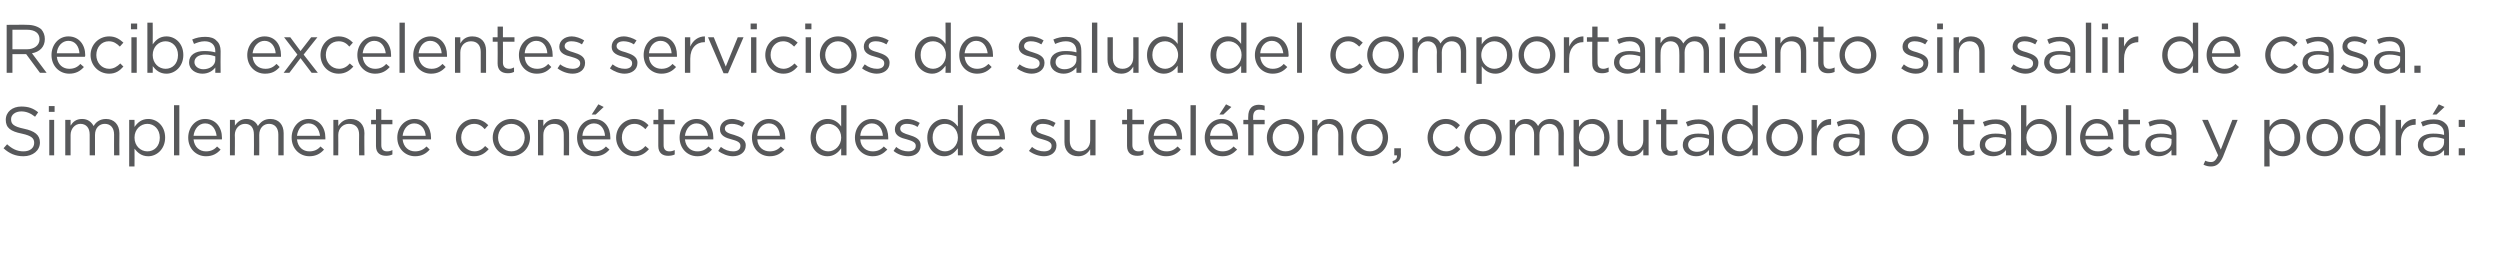 <?xml version="1.0" standalone="no"?><!DOCTYPE svg PUBLIC "-//W3C//DTD SVG 1.1//EN" "http://www.w3.org/Graphics/SVG/1.1/DTD/svg11.dtd"><svg xmlns="http://www.w3.org/2000/svg" version="1.1" width="563.2px" height="58.1px" viewBox="0 -4 563.2 58.1" style="top:-4px"><desc>Reciba excelentes servicios de salud del comportamiento sin salir de casa Simplemente conéctese desde su teléfono, c</desc><defs/><g id="Polygon6136"><path d="m.8 29.4l.8-.9c1.1 1 2.2 1.6 3.7 1.6c1.5 0 2.4-.8 2.4-1.9c0-1-.5-1.6-2.8-2.1c-2.5-.5-3.6-1.3-3.6-3.1c0-1.8 1.5-3 3.5-3c1.6 0 2.7.4 3.8 1.3l-.7 1c-1-.8-2-1.2-3.1-1.2c-1.4 0-2.3.8-2.3 1.7v.1c0 1 .5 1.6 2.9 2.1c2.4.5 3.6 1.4 3.6 3.1c0 1.8-1.6 3.1-3.7 3.1c-1.8 0-3.2-.6-4.5-1.8zM11 19.9h1.3v1.3H11v-1.3zm.1 3.1h1.1v8h-1.1v-8zm3.6 0h1.2v1.3c.5-.8 1.2-1.5 2.6-1.5c1.3 0 2.1.7 2.6 1.6c.5-.9 1.4-1.6 2.8-1.6c1.8 0 3 1.3 3 3.2c-.04.04 0 5 0 5h-1.2s-.03-4.68 0-4.7c0-1.5-.8-2.4-2.1-2.4c-1.2 0-2.2.9-2.2 2.5v4.6h-1.2v-4.7c0-1.5-.8-2.4-2.1-2.4c-1.2 0-2.2 1.1-2.2 2.5v4.6h-1.2v-8zm14.4 0h1.2s.03 1.6 0 1.6c.7-1 1.6-1.8 3.1-1.8c1.9 0 3.8 1.5 3.8 4.2c0 2.6-1.9 4.2-3.8 4.2c-1.5 0-2.4-.8-3.1-1.7c.03-.03 0 4 0 4h-1.2V23zm6.9 4c0-1.9-1.3-3.1-2.8-3.1c-1.5 0-2.9 1.2-2.9 3.1c0 1.9 1.4 3.1 2.9 3.1c1.5 0 2.8-1.1 2.8-3.1zm3.2-7.3h1.2V31h-1.2V19.7zm3.2 7.3c0-2.3 1.6-4.2 3.8-4.2c2.4 0 3.8 1.9 3.8 4.2v.4h-6.4c.2 1.8 1.4 2.7 2.8 2.7c1.1 0 1.9-.4 2.5-1.1l.8.7c-.8.9-1.8 1.5-3.3 1.5c-2.2 0-4-1.7-4-4.2zm6.4-.4c-.2-1.5-1-2.8-2.6-2.8c-1.4 0-2.4 1.2-2.6 2.8h5.2zm3-3.6h1.1s.05 1.33 0 1.3c.6-.8 1.3-1.5 2.6-1.5c1.3 0 2.2.7 2.6 1.6c.6-.9 1.4-1.6 2.8-1.6c1.9 0 3 1.3 3 3.2v5h-1.2v-4.7c0-1.5-.8-2.4-2.1-2.4c-1.2 0-2.2.9-2.2 2.5c.03-.02 0 4.6 0 4.6h-1.2s.04-4.71 0-4.7c0-1.5-.7-2.4-2-2.4c-1.3 0-2.3 1.1-2.3 2.5c.05.03 0 4.6 0 4.6h-1.1v-8zm13.9 4c0-2.3 1.6-4.2 3.8-4.2c2.4 0 3.8 1.9 3.8 4.2v.4h-6.4c.2 1.8 1.4 2.7 2.8 2.7c1.1 0 1.9-.4 2.5-1.1l.8.7c-.8.9-1.8 1.5-3.3 1.5c-2.2 0-4-1.7-4-4.2zm6.4-.4c-.2-1.5-1-2.8-2.6-2.8c-1.4 0-2.4 1.2-2.6 2.8h5.2zm3-3.6h1.1s.04 1.38 0 1.4c.6-.9 1.4-1.6 2.8-1.6c1.9 0 3.1 1.3 3.1 3.2c-.05.02 0 5 0 5h-1.2s-.04-4.68 0-4.7c0-1.5-.8-2.4-2.3-2.4c-1.3 0-2.4 1-2.4 2.5c.04.01 0 4.6 0 4.6h-1.1v-8zm9.6 5.9V24h-1.1v-1h1.1v-2.4h1.2v2.4h2.5v1h-2.5v4.7c0 1 .5 1.4 1.3 1.4c.5 0 .8-.1 1.2-.3v1c-.4.2-.9.3-1.4.3c-1.3 0-2.3-.6-2.3-2.2zm4.8-1.9c0-2.3 1.6-4.2 3.9-4.2c2.3 0 3.7 1.9 3.7 4.2v.4h-6.4c.2 1.8 1.4 2.7 2.8 2.7c1.1 0 1.9-.4 2.6-1.1l.7.7c-.8.9-1.8 1.5-3.3 1.5c-2.2 0-4-1.7-4-4.2zm6.4-.4c-.1-1.5-1-2.8-2.6-2.8c-1.4 0-2.4 1.2-2.6 2.8h5.2zm6.8.4c0-2.3 1.8-4.2 4.1-4.2c1.5 0 2.5.7 3.2 1.4l-.8.9c-.6-.7-1.3-1.2-2.4-1.2c-1.6 0-2.9 1.3-2.9 3.1c0 1.7 1.3 3.1 3 3.1c1 0 1.8-.5 2.4-1.2l.8.7c-.8.9-1.8 1.6-3.3 1.6c-2.3 0-4.1-1.9-4.1-4.2zm8.3 0c0-2.3 1.8-4.2 4.2-4.2c2.4 0 4.2 1.9 4.2 4.2c0 2.3-1.8 4.2-4.2 4.2c-2.4 0-4.2-1.9-4.2-4.2zm7.2 0c0-1.7-1.3-3.1-3-3.1c-1.8 0-3 1.4-3 3.1c0 1.7 1.3 3.1 3 3.1c1.7 0 3-1.4 3-3.1zm3-4h1.2s.02 1.38 0 1.4c.5-.9 1.4-1.6 2.8-1.6c1.9 0 3 1.3 3 3.2c.03.02 0 5 0 5H127s.04-4.68 0-4.7c0-1.5-.8-2.4-2.2-2.4c-1.4 0-2.4 1-2.4 2.5c.02.01 0 4.6 0 4.6h-1.2v-8zm13.6-3.5l1.2.6l-1.8 1.7h-.9l1.5-2.3zM130 27c0-2.3 1.6-4.2 3.8-4.2c2.4 0 3.7 1.9 3.7 4.2v.4h-6.3c.1 1.8 1.4 2.7 2.8 2.7c1.1 0 1.9-.4 2.5-1.1l.8.7c-.8.9-1.8 1.5-3.3 1.5c-2.2 0-4-1.7-4-4.2zm6.3-.4c-.1-1.5-.9-2.8-2.5-2.8c-1.4 0-2.5 1.2-2.6 2.8h5.1zm2.5.4c0-2.3 1.8-4.2 4.1-4.2c1.6 0 2.5.7 3.2 1.4l-.7.9c-.7-.7-1.4-1.2-2.5-1.2c-1.6 0-2.8 1.3-2.8 3.1c0 1.7 1.2 3.1 2.9 3.1c1 0 1.8-.5 2.4-1.2l.8.7c-.8.9-1.8 1.6-3.3 1.6c-2.3 0-4.1-1.9-4.1-4.2zm9.5 1.9V24h-1.1v-1h1.1v-2.4h1.2v2.4h2.5v1h-2.5s-.02 4.72 0 4.7c0 1 .5 1.4 1.3 1.4c.4 0 .8-.1 1.2-.3v1c-.4.2-.9.3-1.5.3c-1.2 0-2.2-.6-2.2-2.2zm4.8-1.9c0-2.3 1.6-4.2 3.8-4.2c2.4 0 3.8 1.9 3.8 4.2v.4h-6.4c.2 1.8 1.4 2.7 2.8 2.7c1.1 0 1.9-.4 2.5-1.1l.8.7c-.8.9-1.8 1.5-3.3 1.5c-2.2 0-4-1.7-4-4.2zm6.4-.4c-.2-1.5-1-2.8-2.6-2.8c-1.4 0-2.4 1.2-2.6 2.8h5.2zm2.3 3.4l.6-.9c.9.7 1.8 1 2.8 1c.9 0 1.6-.4 1.6-1.2v-.1c0-.8-.9-1.1-2-1.4c-1.2-.3-2.6-.8-2.6-2.2v-.1c0-1.3 1.1-2.3 2.7-2.3c1 0 2.1.4 2.9.9l-.6.9c-.7-.5-1.6-.7-2.3-.7c-1 0-1.6.4-1.6 1.1c0 .8 1 1.1 2.1 1.4c1.2.4 2.6.9 2.6 2.3v.1c0 1.5-1.3 2.4-2.9 2.4c-1.1 0-2.4-.5-3.3-1.2zm7.6-3c0-2.3 1.6-4.2 3.8-4.2c2.4 0 3.7 1.9 3.7 4.2v.4h-6.3c.1 1.8 1.4 2.7 2.8 2.7c1.1 0 1.9-.4 2.5-1.1l.8.7c-.8.9-1.8 1.5-3.3 1.5c-2.2 0-4-1.7-4-4.2zm6.3-.4c-.1-1.5-.9-2.8-2.5-2.8c-1.4 0-2.5 1.2-2.6 2.8h5.1zm6.9.4c0-2.6 1.9-4.2 3.8-4.2c1.5 0 2.5.8 3.1 1.7v-4.8h1.2V31h-1.2v-1.6c-.6.9-1.6 1.8-3.1 1.8c-1.9 0-3.8-1.5-3.8-4.2zm6.9 0c0-1.9-1.4-3.1-2.9-3.1c-1.5 0-2.8 1.1-2.8 3.1c0 1.9 1.3 3.1 2.8 3.1c1.5 0 2.9-1.3 2.9-3.1zm3.1 0c0-2.3 1.6-4.2 3.8-4.2c2.4 0 3.7 1.9 3.7 4.2v.4h-6.3c.1 1.8 1.4 2.7 2.8 2.7c1.1 0 1.9-.4 2.5-1.1l.8.7c-.9.9-1.8 1.5-3.3 1.5c-2.2 0-4-1.7-4-4.2zm6.3-.4c-.1-1.5-.9-2.8-2.5-2.8c-1.4 0-2.5 1.2-2.6 2.8h5.1zm2.4 3.4l.6-.9c.8.7 1.8 1 2.7 1c1 0 1.7-.4 1.7-1.2v-.1c0-.8-1-1.1-2-1.4c-1.3-.3-2.7-.8-2.7-2.2v-.1c0-1.3 1.2-2.3 2.8-2.3c.9 0 2 .4 2.8.9l-.5.9c-.7-.5-1.6-.7-2.4-.7c-.9 0-1.5.4-1.5 1.1c0 .8 1 1.1 2 1.4c1.3.4 2.6.9 2.6 2.3v.1c0 1.5-1.2 2.4-2.8 2.4c-1.2 0-2.5-.5-3.3-1.2zm7.6-3c0-2.6 1.9-4.2 3.8-4.2c1.5 0 2.4.8 3.1 1.7c-.04.02 0-4.8 0-4.8h1.1V31h-1.1s-.04-1.61 0-1.6c-.7.9-1.6 1.8-3.1 1.8c-1.9 0-3.8-1.5-3.8-4.2zm6.9 0c0-1.9-1.4-3.1-2.9-3.1c-1.5 0-2.8 1.1-2.8 3.1c0 1.9 1.3 3.1 2.8 3.1c1.5 0 2.9-1.3 2.9-3.1zm3 0c0-2.3 1.6-4.2 3.9-4.2c2.3 0 3.7 1.9 3.7 4.2v.4H220c.2 1.8 1.4 2.7 2.8 2.7c1.1 0 1.9-.4 2.6-1.1l.7.7c-.8.9-1.8 1.5-3.3 1.5c-2.2 0-4-1.7-4-4.2zm6.4-.4c-.1-1.5-1-2.8-2.6-2.8c-1.4 0-2.4 1.2-2.6 2.8h5.2zm6.6 3.4l.7-.9c.8.7 1.8 1 2.7 1c1 0 1.7-.4 1.7-1.2v-.1c0-.8-1-1.1-2-1.4c-1.3-.3-2.7-.8-2.7-2.2v-.1c0-1.3 1.2-2.3 2.8-2.3c.9 0 2 .4 2.8.9l-.5.9c-.7-.5-1.6-.7-2.4-.7c-.9 0-1.5.4-1.5 1.1c0 .8 1 1.1 2 1.4c1.3.4 2.6.9 2.6 2.3v.1c0 1.5-1.2 2.4-2.8 2.4c-1.2 0-2.5-.5-3.4-1.2zm8-2v-5h1.2v4.7c0 1.5.8 2.4 2.2 2.4c1.4 0 2.4-1 2.4-2.5V23h1.2v8h-1.2v-1.4c-.5.9-1.4 1.6-2.7 1.6c-2 0-3.1-1.3-3.1-3.2zm14.1.9c.02-.02 0-4.9 0-4.9h-1.1v-1h1.1v-2.4h1.2v2.4h2.6v1h-2.6v4.7c0 1 .6 1.4 1.4 1.4c.4 0 .7-.1 1.1-.3v1c-.4.2-.8.3-1.4.3c-1.3 0-2.3-.6-2.3-2.2zm4.8-1.9c0-2.3 1.6-4.2 3.9-4.2c2.3 0 3.7 1.9 3.7 4.2v.4h-6.4c.2 1.8 1.4 2.7 2.9 2.7c1.1 0 1.8-.4 2.5-1.1l.7.7c-.8.9-1.8 1.5-3.3 1.5c-2.2 0-4-1.7-4-4.2zm6.4-.4c-.1-1.5-1-2.8-2.6-2.8c-1.4 0-2.4 1.2-2.6 2.8h5.2zm3.1-6.9h1.2V31h-1.2V19.7zm8-.2l1.2.6l-1.8 1.7h-.9l1.5-2.3zm-4.8 7.5c0-2.3 1.6-4.2 3.8-4.2c2.4 0 3.7 1.9 3.7 4.2v.4h-6.3c.1 1.8 1.4 2.7 2.8 2.7c1.1 0 1.9-.4 2.5-1.1l.8.7c-.9.9-1.8 1.5-3.3 1.5c-2.2 0-4-1.7-4-4.2zm6.3-.4c-.1-1.5-.9-2.8-2.5-2.8c-1.4 0-2.5 1.2-2.6 2.8h5.1zm3.5-2.6h-1.1v-1h1.1s-.03-.71 0-.7c0-.9.2-1.6.7-2.1c.4-.4 1-.6 1.7-.6c.5 0 .9.1 1.3.2v1.1c-.4-.2-.8-.2-1.2-.2c-.9 0-1.4.5-1.4 1.7c.04-.03 0 .6 0 .6h2.6v1h-2.5v7h-1.2v-7zm4.2 3c0-2.3 1.8-4.2 4.2-4.2c2.4 0 4.2 1.9 4.2 4.2c0 2.3-1.8 4.2-4.2 4.2c-2.4 0-4.2-1.9-4.2-4.2zm7.2 0c0-1.7-1.3-3.1-3-3.1c-1.7 0-2.9 1.4-2.9 3.1c0 1.7 1.2 3.1 2.9 3.1c1.8 0 3-1.4 3-3.1zm3-4h1.2s.03 1.38 0 1.4c.6-.9 1.4-1.6 2.8-1.6c1.9 0 3 1.3 3 3.2c.05.02 0 5 0 5h-1.1s-.04-4.68 0-4.7c0-1.5-.9-2.4-2.3-2.4c-1.3 0-2.4 1-2.4 2.5c.03.01 0 4.6 0 4.6h-1.2v-8zm8.8 4c0-2.3 1.8-4.2 4.2-4.2c2.4 0 4.1 1.9 4.1 4.2c0 2.3-1.7 4.2-4.2 4.2c-2.4 0-4.1-1.9-4.1-4.2zm7.1 0c0-1.7-1.3-3.1-3-3.1c-1.7 0-2.9 1.4-2.9 3.1c0 1.7 1.3 3.1 3 3.1c1.7 0 2.9-1.4 2.9-3.1zm2.2 5.3c.7-.2 1.1-.6 1-1.3h-.6v-1.6h1.5s-.04 1.37 0 1.4c0 1.2-.6 1.8-1.8 2.1l-.1-.6zm7.9-5.3c0-2.3 1.8-4.2 4.1-4.2c1.5 0 2.5.7 3.2 1.4l-.8.9c-.6-.7-1.3-1.2-2.4-1.2c-1.6 0-2.9 1.3-2.9 3.1c0 1.7 1.3 3.1 3 3.1c1 0 1.8-.5 2.4-1.2l.8.7c-.8.9-1.8 1.6-3.3 1.6c-2.3 0-4.1-1.9-4.1-4.2zm8.3 0c0-2.3 1.8-4.2 4.2-4.2c2.4 0 4.2 1.9 4.2 4.2c0 2.3-1.8 4.2-4.2 4.2c-2.4 0-4.2-1.9-4.2-4.2zm7.1 0c0-1.7-1.2-3.1-2.9-3.1c-1.8 0-3 1.4-3 3.1c0 1.7 1.3 3.1 3 3.1c1.7 0 2.9-1.4 2.9-3.1zm3.1-4h1.2v1.3c.5-.8 1.2-1.5 2.6-1.5c1.3 0 2.1.7 2.6 1.6c.5-.9 1.4-1.6 2.8-1.6c1.8 0 3 1.3 3 3.2c-.04.04 0 5 0 5h-1.2s-.03-4.68 0-4.7c0-1.5-.8-2.4-2.1-2.4c-1.2 0-2.2.9-2.2 2.5v4.6h-1.2v-4.7c0-1.5-.8-2.4-2.1-2.4c-1.2 0-2.2 1.1-2.2 2.5v4.6h-1.2v-8zm14.4 0h1.2s.03 1.6 0 1.6c.7-1 1.6-1.8 3.1-1.8c1.9 0 3.8 1.5 3.8 4.2c0 2.6-1.9 4.2-3.8 4.2c-1.5 0-2.4-.8-3.1-1.7c.03-.03 0 4 0 4h-1.2V23zm6.9 4c0-1.9-1.3-3.1-2.8-3.1c-1.5 0-2.9 1.2-2.9 3.1c0 1.9 1.4 3.1 2.9 3.1c1.5 0 2.8-1.1 2.8-3.1zm3 1v-5h1.2v4.7c0 1.5.8 2.4 2.2 2.4c1.4 0 2.4-1 2.4-2.5V23h1.2v8h-1.2v-1.4c-.5.9-1.4 1.6-2.7 1.6c-2 0-3.1-1.3-3.1-3.2zm9.8.9c-.02-.02 0-4.9 0-4.9h-1.1v-1h1.1v-2.4h1.2v2.4h2.5v1h-2.5s-.03 4.72 0 4.7c0 1 .5 1.4 1.3 1.4c.4 0 .8-.1 1.2-.3v1c-.4.2-.9.3-1.5.3c-1.2 0-2.2-.6-2.2-2.2zm4.9-.2v-.1c0-1.6 1.4-2.5 3.4-2.5c1.1 0 1.8.1 2.5.3v-.3c0-1.4-.9-2.2-2.4-2.2c-.9 0-1.7.3-2.4.6l-.4-1c.9-.4 1.8-.6 2.9-.6c1.2 0 2 .3 2.6.9c.6.5.8 1.3.8 2.3c.05 0 0 4.9 0 4.9H385v-1.2c-.6.7-1.5 1.4-2.9 1.4c-1.5 0-3-.9-3-2.5zm5.9-.6v-.8c-.6-.2-1.4-.4-2.3-.4c-1.5 0-2.4.7-2.4 1.7c0 1 .9 1.6 2 1.6c1.5 0 2.7-.9 2.7-2.1zm2.9-1.1c0-2.6 1.9-4.2 3.8-4.2c1.5 0 2.5.8 3.1 1.7v-4.8h1.2V31h-1.2v-1.6c-.6.9-1.6 1.8-3.1 1.8c-1.9 0-3.8-1.5-3.8-4.2zm7 0c0-1.9-1.5-3.1-2.9-3.1c-1.6 0-2.9 1.1-2.9 3.1c0 1.9 1.4 3.1 2.9 3.1c1.4 0 2.9-1.3 2.9-3.1zm3 0c0-2.3 1.7-4.2 4.1-4.2c2.5 0 4.2 1.9 4.2 4.2c0 2.3-1.8 4.2-4.2 4.2c-2.4 0-4.1-1.9-4.1-4.2zm7.1 0c0-1.7-1.3-3.1-3-3.1c-1.7 0-2.9 1.4-2.9 3.1c0 1.7 1.3 3.1 2.9 3.1c1.8 0 3-1.4 3-3.1zm3.1-4h1.2s-.04 2.08 0 2.1c.5-1.4 1.7-2.3 3.2-2.3c.03.05 0 1.3 0 1.3c0 0-.07.03-.1 0c-1.7 0-3.1 1.3-3.1 3.7c-.04.01 0 3.2 0 3.2h-1.2v-8zm4.9 5.7v-.1c0-1.6 1.4-2.5 3.5-2.5c1 0 1.7.1 2.4.3v-.3c0-1.4-.9-2.2-2.4-2.2c-.9 0-1.6.3-2.4.6l-.3-1c.8-.4 1.7-.6 2.9-.6c1.1 0 2 .3 2.6.9c.5.5.8 1.3.8 2.3c-.03 0 0 4.9 0 4.9h-1.2s.03-1.21 0-1.2c-.5.7-1.5 1.4-2.9 1.4c-1.5 0-3-.9-3-2.5zm5.9-.6v-.8c-.5-.2-1.3-.4-2.3-.4c-1.5 0-2.4.7-2.4 1.7c0 1 1 1.6 2.1 1.6c1.4 0 2.6-.9 2.6-2.1zm7.3-1.1c0-2.3 1.7-4.2 4.1-4.2c2.4 0 4.2 1.9 4.2 4.2c0 2.3-1.8 4.2-4.2 4.2c-2.4 0-4.1-1.9-4.1-4.2zm7.1 0c0-1.7-1.3-3.1-3-3.1c-1.7 0-2.9 1.4-2.9 3.1c0 1.7 1.2 3.1 2.9 3.1c1.8 0 3-1.4 3-3.1zm7.8 1.9V24H440v-1h1.1v-2.4h1.2v2.4h2.5v1h-2.5v4.7c0 1 .5 1.4 1.3 1.4c.5 0 .8-.1 1.2-.3v1c-.4.2-.9.3-1.4.3c-1.3 0-2.3-.6-2.3-2.2zm4.9-.2v-.1c0-1.6 1.4-2.5 3.5-2.5c1 0 1.7.1 2.4.3v-.3c0-1.4-.9-2.2-2.4-2.2c-.9 0-1.7.3-2.4.6l-.4-1c.9-.4 1.8-.6 3-.6c1.1 0 2 .3 2.6.9c.5.5.8 1.3.8 2.3c-.03 0 0 4.9 0 4.9h-1.2s.03-1.21 0-1.2c-.5.7-1.5 1.4-2.9 1.4c-1.5 0-3-.9-3-2.5zm5.9-.6v-.8c-.5-.2-1.3-.4-2.3-.4c-1.5 0-2.4.7-2.4 1.7c0 1 1 1.6 2.1 1.6c1.4 0 2.6-.9 2.6-2.1zm4.6 1.4v1.5h-1.2V19.7h1.2v4.9c.6-1 1.6-1.8 3.1-1.8c1.9 0 3.8 1.5 3.8 4.2c0 2.6-1.9 4.2-3.8 4.2c-1.5 0-2.5-.8-3.1-1.7zm5.7-2.5c0-1.9-1.3-3.1-2.8-3.1c-1.5 0-2.9 1.2-2.9 3.1c0 1.9 1.4 3.1 2.9 3.1c1.5 0 2.8-1.1 2.8-3.1zm3.2-7.3h1.2V31h-1.2V19.7zm3.2 7.3c0-2.3 1.6-4.2 3.8-4.2c2.4 0 3.7 1.9 3.7 4.2v.4h-6.3c.1 1.8 1.4 2.7 2.8 2.7c1.1 0 1.9-.4 2.5-1.1l.8.7c-.8.9-1.8 1.5-3.3 1.5c-2.2 0-4-1.7-4-4.2zm6.3-.4c-.1-1.5-.9-2.8-2.5-2.8c-1.4 0-2.5 1.2-2.6 2.8h5.1zm3.4 2.3c.04-.02 0-4.9 0-4.9h-1.1v-1h1.1v-2.4h1.2v2.4h2.6v1h-2.6s.03 4.72 0 4.7c0 1 .6 1.4 1.4 1.4c.4 0 .7-.1 1.1-.3v1c-.4.2-.8.3-1.4.3c-1.3 0-2.3-.6-2.3-2.2zm5-.2v-.1c0-1.6 1.4-2.5 3.4-2.5c1 0 1.7.1 2.5.3v-.3c0-1.4-.9-2.2-2.4-2.2c-1 0-1.7.3-2.5.6l-.3-1c.9-.4 1.7-.6 2.9-.6c1.1 0 2 .3 2.6.9c.5.5.8 1.3.8 2.3v4.9h-1.1s-.04-1.21 0-1.2c-.6.7-1.5 1.4-2.9 1.4c-1.5 0-3-.9-3-2.5zm5.9-.6v-.8c-.6-.2-1.4-.4-2.4-.4c-1.5 0-2.3.7-2.3 1.7c0 1 .9 1.6 2 1.6c1.5 0 2.7-.9 2.7-2.1zm13.7-5.1h1.2s-3.32 8.26-3.3 8.3c-.7 1.6-1.5 2.2-2.7 2.2c-.6 0-1.1-.1-1.7-.4l.4-.9c.4.2.8.3 1.3.3c.7 0 1.1-.4 1.6-1.5c.01-.03-3.6-8-3.6-8h1.3l2.9 6.7l2.6-6.7zm7.2 0h1.2s-.04 1.6 0 1.6c.6-1 1.6-1.8 3-1.8c2 0 3.9 1.5 3.9 4.2c0 2.6-1.9 4.2-3.9 4.2c-1.5 0-2.4-.8-3-1.7c-.04-.03 0 4 0 4h-1.2V23zm6.8 4c0-1.9-1.3-3.1-2.8-3.1c-1.5 0-2.9 1.2-2.9 3.1c0 1.9 1.4 3.1 2.9 3.1c1.6 0 2.8-1.1 2.8-3.1zm2.7 0c0-2.3 1.7-4.2 4.1-4.2c2.4 0 4.2 1.9 4.2 4.2c0 2.3-1.8 4.2-4.2 4.2c-2.4 0-4.1-1.9-4.1-4.2zm7.1 0c0-1.7-1.3-3.1-3-3.1c-1.7 0-2.9 1.4-2.9 3.1c0 1.7 1.2 3.1 2.9 3.1c1.8 0 3-1.4 3-3.1zm2.6 0c0-2.6 1.9-4.2 3.8-4.2c1.5 0 2.5.8 3.1 1.7c-.02.02 0-4.8 0-4.8h1.2V31h-1.2s-.02-1.61 0-1.6c-.7.9-1.6 1.8-3.1 1.8c-1.9 0-3.8-1.5-3.8-4.2zm6.9 0c0-1.9-1.4-3.1-2.9-3.1c-1.5 0-2.8 1.1-2.8 3.1c0 1.9 1.3 3.1 2.8 3.1c1.5 0 2.9-1.3 2.9-3.1zm3.5-4h1.2s.03 2.08 0 2.1c.6-1.4 1.8-2.3 3.3-2.3v1.3s-.1.03-.1 0c-1.7 0-3.2 1.3-3.2 3.7c.03.01 0 3.2 0 3.2h-1.2v-8zm5 5.7v-.1c0-1.6 1.4-2.5 3.4-2.5c1.1 0 1.8.1 2.5.3v-.3c0-1.4-.9-2.2-2.4-2.2c-.9 0-1.7.3-2.4.6l-.4-1c.9-.4 1.8-.6 2.9-.6c1.2 0 2 .3 2.6.9c.6.5.8 1.3.8 2.3c.04 0 0 4.9 0 4.9h-1.1v-1.2c-.6.7-1.5 1.4-2.9 1.4c-1.5 0-3-.9-3-2.5zm5.9-.6v-.8c-.6-.2-1.4-.4-2.3-.4c-1.5 0-2.4.7-2.4 1.7c0 1 .9 1.6 2 1.6c1.5 0 2.7-.9 2.7-2.1zm-1.2-8.6l1.3.6l-1.8 1.7h-.9l1.4-2.3zm4.5 3.5h1.4v1.6h-1.4V23zm0 6.4h1.4v1.6h-1.4v-1.6z" stroke="none" fill="#57585a"/></g><g id="Polygon6135"><path d="m1.5 1.6s4.7-.05 4.7 0c1.3 0 2.4.4 3.1 1c.5.6.8 1.3.8 2.2c0 1.8-1.2 2.9-2.9 3.2l3.3 4.4H9L5.9 8.2H2.8v4.2H1.5V1.6zm4.6 5.5c1.6 0 2.8-.9 2.8-2.2v-.1c0-1.3-1-2.1-2.8-2.1c.01-.02-3.3 0-3.3 0v4.4s3.29-.02 3.3 0zm5.5 1.3c0-2.3 1.6-4.2 3.8-4.2c2.4 0 3.8 1.9 3.8 4.2c0 .2 0 .3-.1.4h-6.3c.2 1.8 1.4 2.7 2.8 2.7c1.1 0 1.9-.4 2.5-1.1l.8.7c-.8.9-1.8 1.5-3.3 1.5c-2.2 0-4-1.7-4-4.2zm6.3-.4c-.1-1.5-.9-2.8-2.5-2.8c-1.4 0-2.5 1.2-2.6 2.8h5.1zm2.5.4c0-2.3 1.8-4.2 4.2-4.2c1.5 0 2.4.7 3.2 1.4l-.8.9c-.7-.7-1.4-1.2-2.5-1.2c-1.6 0-2.8 1.3-2.8 3.1c0 1.7 1.2 3.1 2.9 3.1c1 0 1.8-.5 2.5-1.2l.7.7c-.8.9-1.7 1.6-3.2 1.6c-2.4 0-4.2-1.9-4.2-4.2zm9.1-7.1h1.4v1.3h-1.4V1.3zm.1 3.1h1.2v8h-1.2v-8zm4.8 6.5c.04-.04 0 1.5 0 1.5h-1.2V1.1h1.2s.04 4.9 0 4.9c.7-1 1.6-1.8 3.1-1.8c1.9 0 3.8 1.5 3.8 4.2c0 2.6-1.9 4.2-3.8 4.2c-1.5 0-2.4-.8-3.1-1.7zm5.7-2.5c0-1.9-1.3-3.1-2.8-3.1c-1.5 0-2.9 1.2-2.9 3.1c0 1.9 1.4 3.1 2.9 3.1c1.5 0 2.8-1.1 2.8-3.1zm2.5 1.7v-.1c0-1.6 1.4-2.5 3.4-2.5c1.1 0 1.8.1 2.5.3v-.3c0-1.4-.9-2.2-2.4-2.2c-.9 0-1.7.3-2.4.6l-.4-1c.9-.4 1.8-.6 3-.6c1.1 0 2 .3 2.5.9c.6.5.9 1.3.9 2.3c-.04 0 0 4.9 0 4.9h-1.2s.02-1.21 0-1.2c-.5.7-1.5 1.4-2.9 1.4c-1.5 0-3-.9-3-2.5zm5.9-.6v-.8c-.6-.2-1.3-.4-2.3-.4c-1.5 0-2.4.7-2.4 1.7c0 1 1 1.6 2 1.6c1.5 0 2.7-.9 2.7-2.1zm7.2-1.1c0-2.3 1.7-4.2 3.9-4.2c2.4 0 3.7 1.9 3.7 4.2v.4h-6.4c.2 1.8 1.4 2.7 2.9 2.7c1.1 0 1.8-.4 2.5-1.1l.7.7c-.8.9-1.7 1.5-3.3 1.5c-2.2 0-4-1.7-4-4.2zm6.4-.4c-.1-1.5-1-2.8-2.5-2.8c-1.4 0-2.5 1.2-2.7 2.8h5.2zm5.6-.5l2.4-3.1h1.4l-3.1 3.9l3.2 4.1h-1.4l-2.5-3.3l-2.5 3.3h-1.3L67 8.3l-3-3.9h1.4l2.3 3.1zm4.5.9c0-2.3 1.7-4.2 4.1-4.2c1.5 0 2.5.7 3.2 1.4l-.8.9c-.6-.7-1.3-1.2-2.4-1.2c-1.7 0-2.9 1.3-2.9 3.1c0 1.7 1.3 3.1 3 3.1c1 0 1.8-.5 2.4-1.2l.8.7c-.8.9-1.8 1.6-3.3 1.6c-2.4 0-4.1-1.9-4.1-4.2zm8.3 0c0-2.3 1.6-4.2 3.8-4.2c2.4 0 3.8 1.9 3.8 4.2v.4h-6.4c.2 1.8 1.4 2.7 2.8 2.7c1.1 0 1.9-.4 2.5-1.1l.8.7c-.8.9-1.8 1.5-3.3 1.5c-2.2 0-4-1.7-4-4.2zm6.4-.4c-.2-1.5-1-2.8-2.6-2.8c-1.4 0-2.4 1.2-2.6 2.8h5.2zM90 1.1h1.2v11.3H90V1.1zm3.1 7.3c0-2.3 1.6-4.2 3.9-4.2c2.3 0 3.7 1.9 3.7 4.2v.4h-6.4c.2 1.8 1.4 2.7 2.9 2.7c1.1 0 1.8-.4 2.5-1.1l.7.7c-.8.9-1.8 1.5-3.3 1.5c-2.2 0-4-1.7-4-4.2zm6.4-.4c-.1-1.5-1-2.8-2.6-2.8c-1.4 0-2.4 1.2-2.6 2.8h5.2zm3-3.6h1.2s-.02 1.38 0 1.4c.5-.9 1.3-1.6 2.7-1.6c2 0 3.1 1.3 3.1 3.2c-.01.02 0 5 0 5h-1.2V7.7c0-1.5-.8-2.4-2.2-2.4c-1.4 0-2.4 1-2.4 2.5c-.02.01 0 4.6 0 4.6h-1.2v-8zm9.6 5.9c.04-.02 0-4.9 0-4.9H111v-1h1.1V2h1.2v2.4h2.6v1h-2.6s.03 4.72 0 4.7c0 1 .6 1.4 1.4 1.4c.4 0 .7-.1 1.1-.3v1c-.4.2-.8.3-1.4.3c-1.3 0-2.3-.6-2.3-2.2zm4.8-1.9c0-2.3 1.7-4.2 3.9-4.2c2.4 0 3.7 1.9 3.7 4.2v.4h-6.3c.1 1.8 1.3 2.7 2.8 2.7c1.1 0 1.9-.4 2.5-1.1l.7.7c-.8.9-1.7 1.5-3.3 1.5c-2.2 0-4-1.7-4-4.2zm6.4-.4c-.1-1.5-.9-2.8-2.5-2.8c-1.4 0-2.5 1.2-2.6 2.8h5.1zm2.3 3.4l.6-.9c.9.7 1.9 1 2.8 1c1 0 1.7-.4 1.7-1.2v-.1c0-.8-1-1.1-2-1.4c-1.3-.3-2.7-.8-2.7-2.2v-.1c0-1.3 1.2-2.3 2.8-2.3c.9 0 2 .4 2.8.9l-.5.9c-.7-.5-1.6-.7-2.4-.7c-.9 0-1.5.4-1.5 1.1c0 .8 1 1.1 2 1.4c1.3.4 2.6.9 2.6 2.3v.1c0 1.5-1.2 2.4-2.8 2.4c-1.2 0-2.5-.5-3.4-1.2zm11.8 0l.6-.9c.9.7 1.8 1 2.8 1c.9 0 1.6-.4 1.6-1.2v-.1c0-.8-.9-1.1-2-1.4c-1.2-.3-2.6-.8-2.6-2.2v-.1c0-1.3 1.1-2.3 2.7-2.3c1 0 2.1.4 2.9.9l-.6.9c-.7-.5-1.6-.7-2.3-.7c-1 0-1.6.4-1.6 1.1c0 .8 1 1.1 2.1 1.4c1.2.4 2.6.9 2.6 2.3v.1c0 1.5-1.3 2.4-2.9 2.4c-1.1 0-2.4-.5-3.3-1.2zm7.6-3c0-2.3 1.6-4.2 3.8-4.2c2.4 0 3.7 1.9 3.7 4.2v.4h-6.3c.1 1.8 1.4 2.7 2.8 2.7c1.1 0 1.9-.4 2.5-1.1l.8.7c-.8.9-1.8 1.5-3.3 1.5c-2.2 0-4-1.7-4-4.2zm6.3-.4c-.1-1.5-.9-2.8-2.5-2.8c-1.4 0-2.5 1.2-2.6 2.8h5.1zm3-3.6h1.2s.02 2.08 0 2.1c.6-1.4 1.8-2.3 3.3-2.3v1.3s-.1.03-.1 0c-1.8 0-3.2 1.3-3.2 3.7c.02.01 0 3.2 0 3.2h-1.2v-8zm5.2 0h1.3l2.7 6.6l2.7-6.6h1.3l-3.5 8.1h-1l-3.5-8.1zm9.6-3.1h1.4v1.3h-1.4V1.3zm.1 3.1h1.2v8h-1.2v-8zm3.2 4c0-2.3 1.7-4.2 4.1-4.2c1.5 0 2.4.7 3.2 1.4l-.8.9c-.7-.7-1.4-1.2-2.5-1.2c-1.6 0-2.8 1.3-2.8 3.1c0 1.7 1.3 3.1 2.9 3.1c1 0 1.8-.5 2.5-1.2l.7.7c-.8.9-1.7 1.6-3.2 1.6c-2.4 0-4.1-1.9-4.1-4.2zm9-7.1h1.4v1.3h-1.4V1.3zm.1 3.1h1.2v8h-1.2v-8zm3.2 4c0-2.3 1.7-4.2 4.1-4.2c2.5 0 4.2 1.9 4.2 4.2c0 2.3-1.8 4.2-4.2 4.2c-2.4 0-4.1-1.9-4.1-4.2zm7.1 0c0-1.7-1.3-3.1-3-3.1c-1.7 0-2.9 1.4-2.9 3.1c0 1.7 1.3 3.1 2.9 3.1c1.8 0 3-1.4 3-3.1zm2.4 3l.6-.9c.9.7 1.8 1 2.8 1c.9 0 1.6-.4 1.6-1.2v-.1c0-.8-.9-1.1-2-1.4c-1.2-.3-2.6-.8-2.6-2.2v-.1c0-1.3 1.1-2.3 2.7-2.3c1 0 2.1.4 2.9.9l-.5.9c-.8-.5-1.6-.7-2.4-.7c-1 0-1.6.4-1.6 1.1c0 .8 1 1.1 2.1 1.4c1.2.4 2.6.9 2.6 2.3v.1c0 1.5-1.3 2.4-2.9 2.4c-1.1 0-2.4-.5-3.3-1.2zm11.9-3c0-2.6 2-4.2 3.9-4.2c1.5 0 2.4.8 3 1.7c.05.02 0-4.8 0-4.8h1.2v11.3H213s.05-1.61 0-1.6c-.6.9-1.6 1.8-3 1.8c-1.9 0-3.9-1.5-3.9-4.2zm7 0c0-1.9-1.4-3.1-2.9-3.1c-1.6 0-2.8 1.1-2.8 3.1c0 1.9 1.3 3.1 2.8 3.1c1.5 0 2.9-1.3 2.9-3.1zm3 0c0-2.3 1.6-4.2 3.8-4.2c2.4 0 3.8 1.9 3.8 4.2v.4h-6.4c.2 1.8 1.4 2.7 2.8 2.7c1.1 0 1.9-.4 2.6-1.1l.7.7c-.8.9-1.8 1.5-3.3 1.5c-2.2 0-4-1.7-4-4.2zm6.4-.4c-.2-1.5-1-2.8-2.6-2.8c-1.4 0-2.4 1.2-2.6 2.8h5.2zm6.6 3.4l.6-.9c.9.7 1.9 1 2.8 1c1 0 1.7-.4 1.7-1.2v-.1c0-.8-1-1.1-2-1.4c-1.3-.3-2.7-.8-2.7-2.2v-.1c0-1.3 1.2-2.3 2.7-2.3c1 0 2.1.4 2.9.9l-.5.9c-.8-.5-1.6-.7-2.4-.7c-.9 0-1.5.4-1.5 1.1c0 .8 1 1.1 2 1.4c1.3.4 2.6.9 2.6 2.3v.1c0 1.5-1.3 2.4-2.9 2.4c-1.1 0-2.4-.5-3.3-1.2zm7.5-1.3v-.1c0-1.6 1.4-2.5 3.4-2.5c1.1 0 1.8.1 2.5.3v-.3c0-1.4-.9-2.2-2.4-2.2c-.9 0-1.7.3-2.4.6l-.4-1c.9-.4 1.8-.6 2.9-.6c1.2 0 2 .3 2.6.9c.6.5.8 1.3.8 2.3c.04 0 0 4.9 0 4.9h-1.1v-1.2c-.6.7-1.5 1.4-2.9 1.4c-1.5 0-3-.9-3-2.5zm5.9-.6v-.8c-.6-.2-1.4-.4-2.3-.4c-1.6 0-2.4.7-2.4 1.7c0 1 .9 1.6 2 1.6c1.5 0 2.7-.9 2.7-2.1zm3.5-8.4h1.2v11.3H246V1.1zm3.5 8.3c.02-.04 0-5 0-5h1.2v4.7c0 1.5.8 2.4 2.2 2.4c1.4 0 2.4-1 2.4-2.5c.03-.03 0-4.6 0-4.6h1.2v8h-1.2s.03-1.39 0-1.4c-.5.9-1.3 1.6-2.7 1.6c-2 0-3.1-1.3-3.1-3.2zm8.9-1c0-2.6 1.9-4.2 3.8-4.2c1.5 0 2.5.8 3.1 1.7V1.1h1.2v11.3h-1.2v-1.6c-.6.9-1.6 1.8-3.1 1.8c-1.9 0-3.8-1.5-3.8-4.2zm7 0c0-1.9-1.5-3.1-2.9-3.1c-1.6 0-2.9 1.1-2.9 3.1c0 1.9 1.4 3.1 2.9 3.1c1.4 0 2.9-1.3 2.9-3.1zm7.3 0c0-2.6 1.9-4.2 3.9-4.2c1.5 0 2.4.8 3 1.7c.03.02 0-4.8 0-4.8h1.2v11.3h-1.2s.03-1.61 0-1.6c-.6.9-1.6 1.8-3 1.8c-2 0-3.9-1.5-3.9-4.2zm7 0c0-1.9-1.4-3.1-2.9-3.1c-1.6 0-2.8 1.1-2.8 3.1c0 1.9 1.3 3.1 2.8 3.1c1.5 0 2.9-1.3 2.9-3.1zm3 0c0-2.3 1.6-4.2 3.8-4.2c2.4 0 3.8 1.9 3.8 4.2c0 .2 0 .3-.1.4h-6.3c.2 1.8 1.4 2.7 2.8 2.7c1.1 0 1.9-.4 2.5-1.1l.8.7c-.8.9-1.8 1.5-3.3 1.5c-2.2 0-4-1.7-4-4.2zm6.4-.4c-.2-1.5-1-2.8-2.6-2.8c-1.4 0-2.5 1.2-2.6 2.8h5.2zm3.1-6.9h1.1v11.3h-1.1V1.1zm7.5 7.3c0-2.3 1.7-4.2 4.1-4.2c1.5 0 2.4.7 3.2 1.4l-.8.9c-.7-.7-1.4-1.2-2.5-1.2c-1.6 0-2.8 1.3-2.8 3.1c0 1.7 1.3 3.1 2.9 3.1c1 0 1.8-.5 2.5-1.2l.7.7c-.8.9-1.7 1.6-3.2 1.6c-2.4 0-4.1-1.9-4.1-4.2zm8.3 0c0-2.3 1.7-4.2 4.1-4.2c2.5 0 4.2 1.9 4.2 4.2c0 2.3-1.8 4.2-4.2 4.2c-2.4 0-4.1-1.9-4.1-4.2zm7.1 0c0-1.7-1.3-3.1-3-3.1c-1.7 0-2.9 1.4-2.9 3.1c0 1.7 1.3 3.1 2.9 3.1c1.8 0 3-1.4 3-3.1zm3.1-4h1.2s-.04 1.33 0 1.3c.5-.8 1.2-1.5 2.5-1.5c1.3 0 2.2.7 2.6 1.6c.6-.9 1.4-1.6 2.8-1.6c1.9 0 3 1.3 3 3.2c.01.04 0 5 0 5h-1.2s.02-4.68 0-4.7c0-1.5-.8-2.4-2.1-2.4c-1.2 0-2.2.9-2.2 2.5c.04-.02 0 4.6 0 4.6h-1.1s-.05-4.71 0-4.7c0-1.5-.8-2.4-2.1-2.4c-1.3 0-2.2 1.1-2.2 2.5c-.04.03 0 4.6 0 4.6h-1.2v-8zm14.4 0h1.2v1.6c.6-1 1.6-1.8 3.1-1.8c1.9 0 3.8 1.5 3.8 4.2c0 2.6-1.9 4.2-3.8 4.2c-1.5 0-2.5-.8-3.1-1.7v4h-1.2V4.4zm6.9 4c0-1.9-1.3-3.1-2.9-3.1c-1.4 0-2.9 1.2-2.9 3.1c0 1.9 1.5 3.1 2.9 3.1c1.6 0 2.9-1.1 2.9-3.1zm2.6 0c0-2.3 1.7-4.2 4.2-4.2c2.4 0 4.1 1.9 4.1 4.2c0 2.3-1.7 4.2-4.2 4.2c-2.4 0-4.1-1.9-4.1-4.2zm7.1 0c0-1.7-1.3-3.1-3-3.1c-1.7 0-2.9 1.4-2.9 3.1c0 1.7 1.3 3.1 3 3.1c1.7 0 2.9-1.4 2.9-3.1zm3.1-4h1.2s-.03 2.08 0 2.1c.6-1.4 1.7-2.3 3.2-2.3c.04.05 0 1.3 0 1.3c0 0-.05.03-.1 0c-1.7 0-3.1 1.3-3.1 3.7c-.03.01 0 3.2 0 3.2h-1.2v-8zm6.4 5.9c-.04-.02 0-4.9 0-4.9h-1.2v-1h1.2V2h1.2v2.4h2.5v1h-2.5s-.04 4.72 0 4.7c0 1 .5 1.4 1.3 1.4c.4 0 .7-.1 1.2-.3v1c-.5.2-.9.3-1.5.3c-1.3 0-2.2-.6-2.2-2.2zm4.9-.2v-.1c0-1.6 1.4-2.5 3.4-2.5c1 0 1.8.1 2.5.3v-.3c0-1.4-.9-2.2-2.4-2.2c-1 0-1.7.3-2.4.6l-.4-1c.9-.4 1.8-.6 2.9-.6c1.2 0 2 .3 2.6.9c.6.5.8 1.3.8 2.3c.03 0 0 4.9 0 4.9h-1.1s-.02-1.21 0-1.2c-.6.7-1.5 1.4-2.9 1.4c-1.5 0-3-.9-3-2.5zm5.9-.6v-.8c-.6-.2-1.4-.4-2.4-.4c-1.5 0-2.3.7-2.3 1.7c0 1 .9 1.6 2 1.6c1.5 0 2.7-.9 2.7-2.1zm3.4-5.1h1.2s-.05 1.33 0 1.3c.5-.8 1.2-1.5 2.5-1.5c1.3 0 2.2.7 2.6 1.6c.6-.9 1.4-1.6 2.8-1.6c1.9 0 3 1.3 3 3.2c.01.04 0 5 0 5h-1.2s.02-4.68 0-4.7c0-1.5-.8-2.4-2.1-2.4c-1.2 0-2.2.9-2.2 2.5c.04-.02 0 4.6 0 4.6h-1.2s.05-4.71 0-4.7c0-1.5-.7-2.4-2-2.4c-1.3 0-2.2 1.1-2.2 2.5c-.05.03 0 4.6 0 4.6h-1.2v-8zm14.4-3.1h1.4v1.3h-1.4V1.3zm.1 3.1h1.2v8h-1.2v-8zm3.2 4c0-2.3 1.6-4.2 3.8-4.2c2.4 0 3.7 1.9 3.7 4.2v.4h-6.3c.1 1.8 1.4 2.7 2.8 2.7c1.1 0 1.9-.4 2.5-1.1l.8.7c-.8.9-1.8 1.5-3.3 1.5c-2.2 0-4-1.7-4-4.2zm6.3-.4c-.1-1.5-.9-2.8-2.5-2.8c-1.4 0-2.5 1.2-2.6 2.8h5.1zm3-3.6h1.2s.02 1.38 0 1.4c.5-.9 1.4-1.6 2.8-1.6c1.9 0 3 1.3 3 3.2c.03.02 0 5 0 5h-1.2s.04-4.68 0-4.7c0-1.5-.8-2.4-2.2-2.4c-1.4 0-2.4 1-2.4 2.5c.02.01 0 4.6 0 4.6h-1.2v-8zm9.7 5.9c-.02-.02 0-4.9 0-4.9h-1.1v-1h1.1V2h1.2v2.4h2.5v1h-2.5s-.03 4.72 0 4.7c0 1 .5 1.4 1.3 1.4c.4 0 .8-.1 1.2-.3v1c-.4.2-.9.3-1.5.3c-1.2 0-2.2-.6-2.2-2.2zm4.8-1.9c0-2.3 1.8-4.2 4.2-4.2c2.4 0 4.1 1.9 4.1 4.2c0 2.3-1.7 4.2-4.2 4.2c-2.4 0-4.1-1.9-4.1-4.2zm7.1 0c0-1.7-1.3-3.1-3-3.1c-1.7 0-2.9 1.4-2.9 3.1c0 1.7 1.3 3.1 3 3.1c1.7 0 2.9-1.4 2.9-3.1zm6.8 3l.6-.9c.8.7 1.8 1 2.7 1c1 0 1.7-.4 1.7-1.2v-.1c0-.8-.9-1.1-2-1.4c-1.3-.3-2.7-.8-2.7-2.2v-.1c0-1.3 1.2-2.3 2.8-2.3c1 0 2 .4 2.9.9l-.6.9c-.7-.5-1.6-.7-2.4-.7c-.9 0-1.5.4-1.5 1.1c0 .8 1 1.1 2.1 1.4c1.2.4 2.5.9 2.5 2.3v.1c0 1.5-1.2 2.4-2.8 2.4c-1.2 0-2.4-.5-3.3-1.2zm8.1-10.1h1.3v1.3h-1.3V1.3zm0 3.1h1.2v8h-1.2v-8zm3.7 0h1.2v1.4c.5-.9 1.4-1.6 2.7-1.6c2 0 3.1 1.3 3.1 3.2v5h-1.2V7.7c0-1.5-.8-2.4-2.2-2.4c-1.4 0-2.4 1-2.4 2.5v4.6h-1.2v-8zm12.9 7l.6-.9c.9.7 1.8 1 2.8 1c1 0 1.6-.4 1.6-1.2v-.1c0-.8-.9-1.1-2-1.4c-1.2-.3-2.6-.8-2.6-2.2v-.1c0-1.3 1.1-2.3 2.7-2.3c1 0 2.1.4 2.9.9l-.5.9c-.8-.5-1.6-.7-2.4-.7c-1 0-1.6.4-1.6 1.1c0 .8 1 1.1 2.1 1.4c1.2.4 2.6.9 2.6 2.3v.1c0 1.5-1.3 2.4-2.9 2.4c-1.1 0-2.4-.5-3.3-1.2zm7.5-1.3v-.1c0-1.6 1.4-2.5 3.4-2.5c1 0 1.8.1 2.5.3v-.3c0-1.4-.9-2.2-2.4-2.2c-1 0-1.7.3-2.4.6l-.4-1c.9-.4 1.7-.6 2.9-.6c1.1 0 2 .3 2.6.9c.5.5.8 1.3.8 2.3c.02 0 0 4.9 0 4.9h-1.1s-.03-1.21 0-1.2c-.6.7-1.5 1.4-2.9 1.4c-1.5 0-3-.9-3-2.5zm5.9-.6v-.8c-.6-.2-1.4-.4-2.4-.4c-1.5 0-2.3.7-2.3 1.7c0 1 .9 1.6 2 1.6c1.5 0 2.7-.9 2.7-2.1zm3.5-8.4h1.2v11.3h-1.2V1.1zm3.6.2h1.4v1.3h-1.4V1.3zm.1 3.1h1.2v8h-1.2v-8zm3.7 0h1.2s-.02 2.08 0 2.1c.6-1.4 1.7-2.3 3.2-2.3c.05.05 0 1.3 0 1.3c0 0-.05.03 0 0c-1.8 0-3.2 1.3-3.2 3.7c-.02.01 0 3.2 0 3.2h-1.2v-8zm9.8 4c0-2.6 1.9-4.2 3.9-4.2c1.4 0 2.4.8 3 1.7c.02.02 0-4.8 0-4.8h1.2v11.3H494s.02-1.61 0-1.6c-.6.9-1.6 1.8-3 1.8c-2 0-3.9-1.5-3.9-4.2zm7 0c0-1.9-1.4-3.1-2.9-3.1c-1.6 0-2.9 1.1-2.9 3.1c0 1.9 1.4 3.1 2.9 3.1c1.5 0 2.9-1.3 2.9-3.1zm3 0c0-2.3 1.6-4.2 3.8-4.2c2.4 0 3.8 1.9 3.8 4.2c0 .2 0 .3-.1.4h-6.3c.2 1.8 1.4 2.7 2.8 2.7c1.1 0 1.9-.4 2.5-1.1l.8.7c-.8.9-1.8 1.5-3.3 1.5c-2.2 0-4-1.7-4-4.2zm6.3-.4c-.1-1.5-.9-2.8-2.5-2.8c-1.4 0-2.5 1.2-2.6 2.8h5.1zm6.9.4c0-2.3 1.7-4.2 4.1-4.2c1.5 0 2.5.7 3.2 1.4l-.8.9c-.6-.7-1.3-1.2-2.4-1.2c-1.7 0-2.9 1.3-2.9 3.1c0 1.7 1.3 3.1 3 3.1c1 0 1.8-.5 2.4-1.2l.8.7c-.8.9-1.8 1.6-3.3 1.6c-2.4 0-4.1-1.9-4.1-4.2zm8.4 1.7v-.1c0-1.6 1.4-2.5 3.4-2.5c1.1 0 1.8.1 2.5.3v-.3c0-1.4-.9-2.2-2.4-2.2c-.9 0-1.7.3-2.4.6l-.4-1c.9-.4 1.8-.6 2.9-.6c1.2 0 2 .3 2.6.9c.6.5.8 1.3.8 2.3c.05 0 0 4.9 0 4.9h-1.1v-1.2c-.6.7-1.5 1.4-2.9 1.4c-1.5 0-3-.9-3-2.5zm5.9-.6v-.8c-.6-.2-1.4-.4-2.3-.4c-1.5 0-2.4.7-2.4 1.7c0 1 1 1.6 2 1.6c1.5 0 2.7-.9 2.7-2.1zm2.7 1.9l.6-.9c.9.7 1.8 1 2.8 1c1 0 1.7-.4 1.7-1.2v-.1c0-.8-1-1.1-2-1.4c-1.3-.3-2.7-.8-2.7-2.2v-.1c0-1.3 1.1-2.3 2.7-2.3c1 0 2.1.4 2.9.9l-.5.9c-.8-.5-1.6-.7-2.4-.7c-.9 0-1.6.4-1.6 1.1c0 .8 1 1.1 2.1 1.4c1.3.4 2.6.9 2.6 2.3v.1c0 1.5-1.3 2.4-2.9 2.4c-1.1 0-2.4-.5-3.3-1.2zm7.5-1.3v-.1c0-1.6 1.4-2.5 3.4-2.5c1 0 1.8.1 2.5.3v-.3c0-1.4-.9-2.2-2.4-2.2c-1 0-1.7.3-2.4.6l-.4-1c.9-.4 1.8-.6 2.9-.6c1.1 0 2 .3 2.6.9c.5.5.8 1.3.8 2.3c.02 0 0 4.9 0 4.9h-1.1s-.02-1.21 0-1.2c-.6.7-1.5 1.4-2.9 1.4c-1.5 0-3-.9-3-2.5zm5.9-.6v-.8c-.6-.2-1.4-.4-2.4-.4c-1.5 0-2.3.7-2.3 1.7c0 1 .9 1.6 2 1.6c1.5 0 2.7-.9 2.7-2.1zm3.2 1.3h1.4v1.6h-1.4v-1.6z" stroke="none" fill="#57585a"/></g></svg>